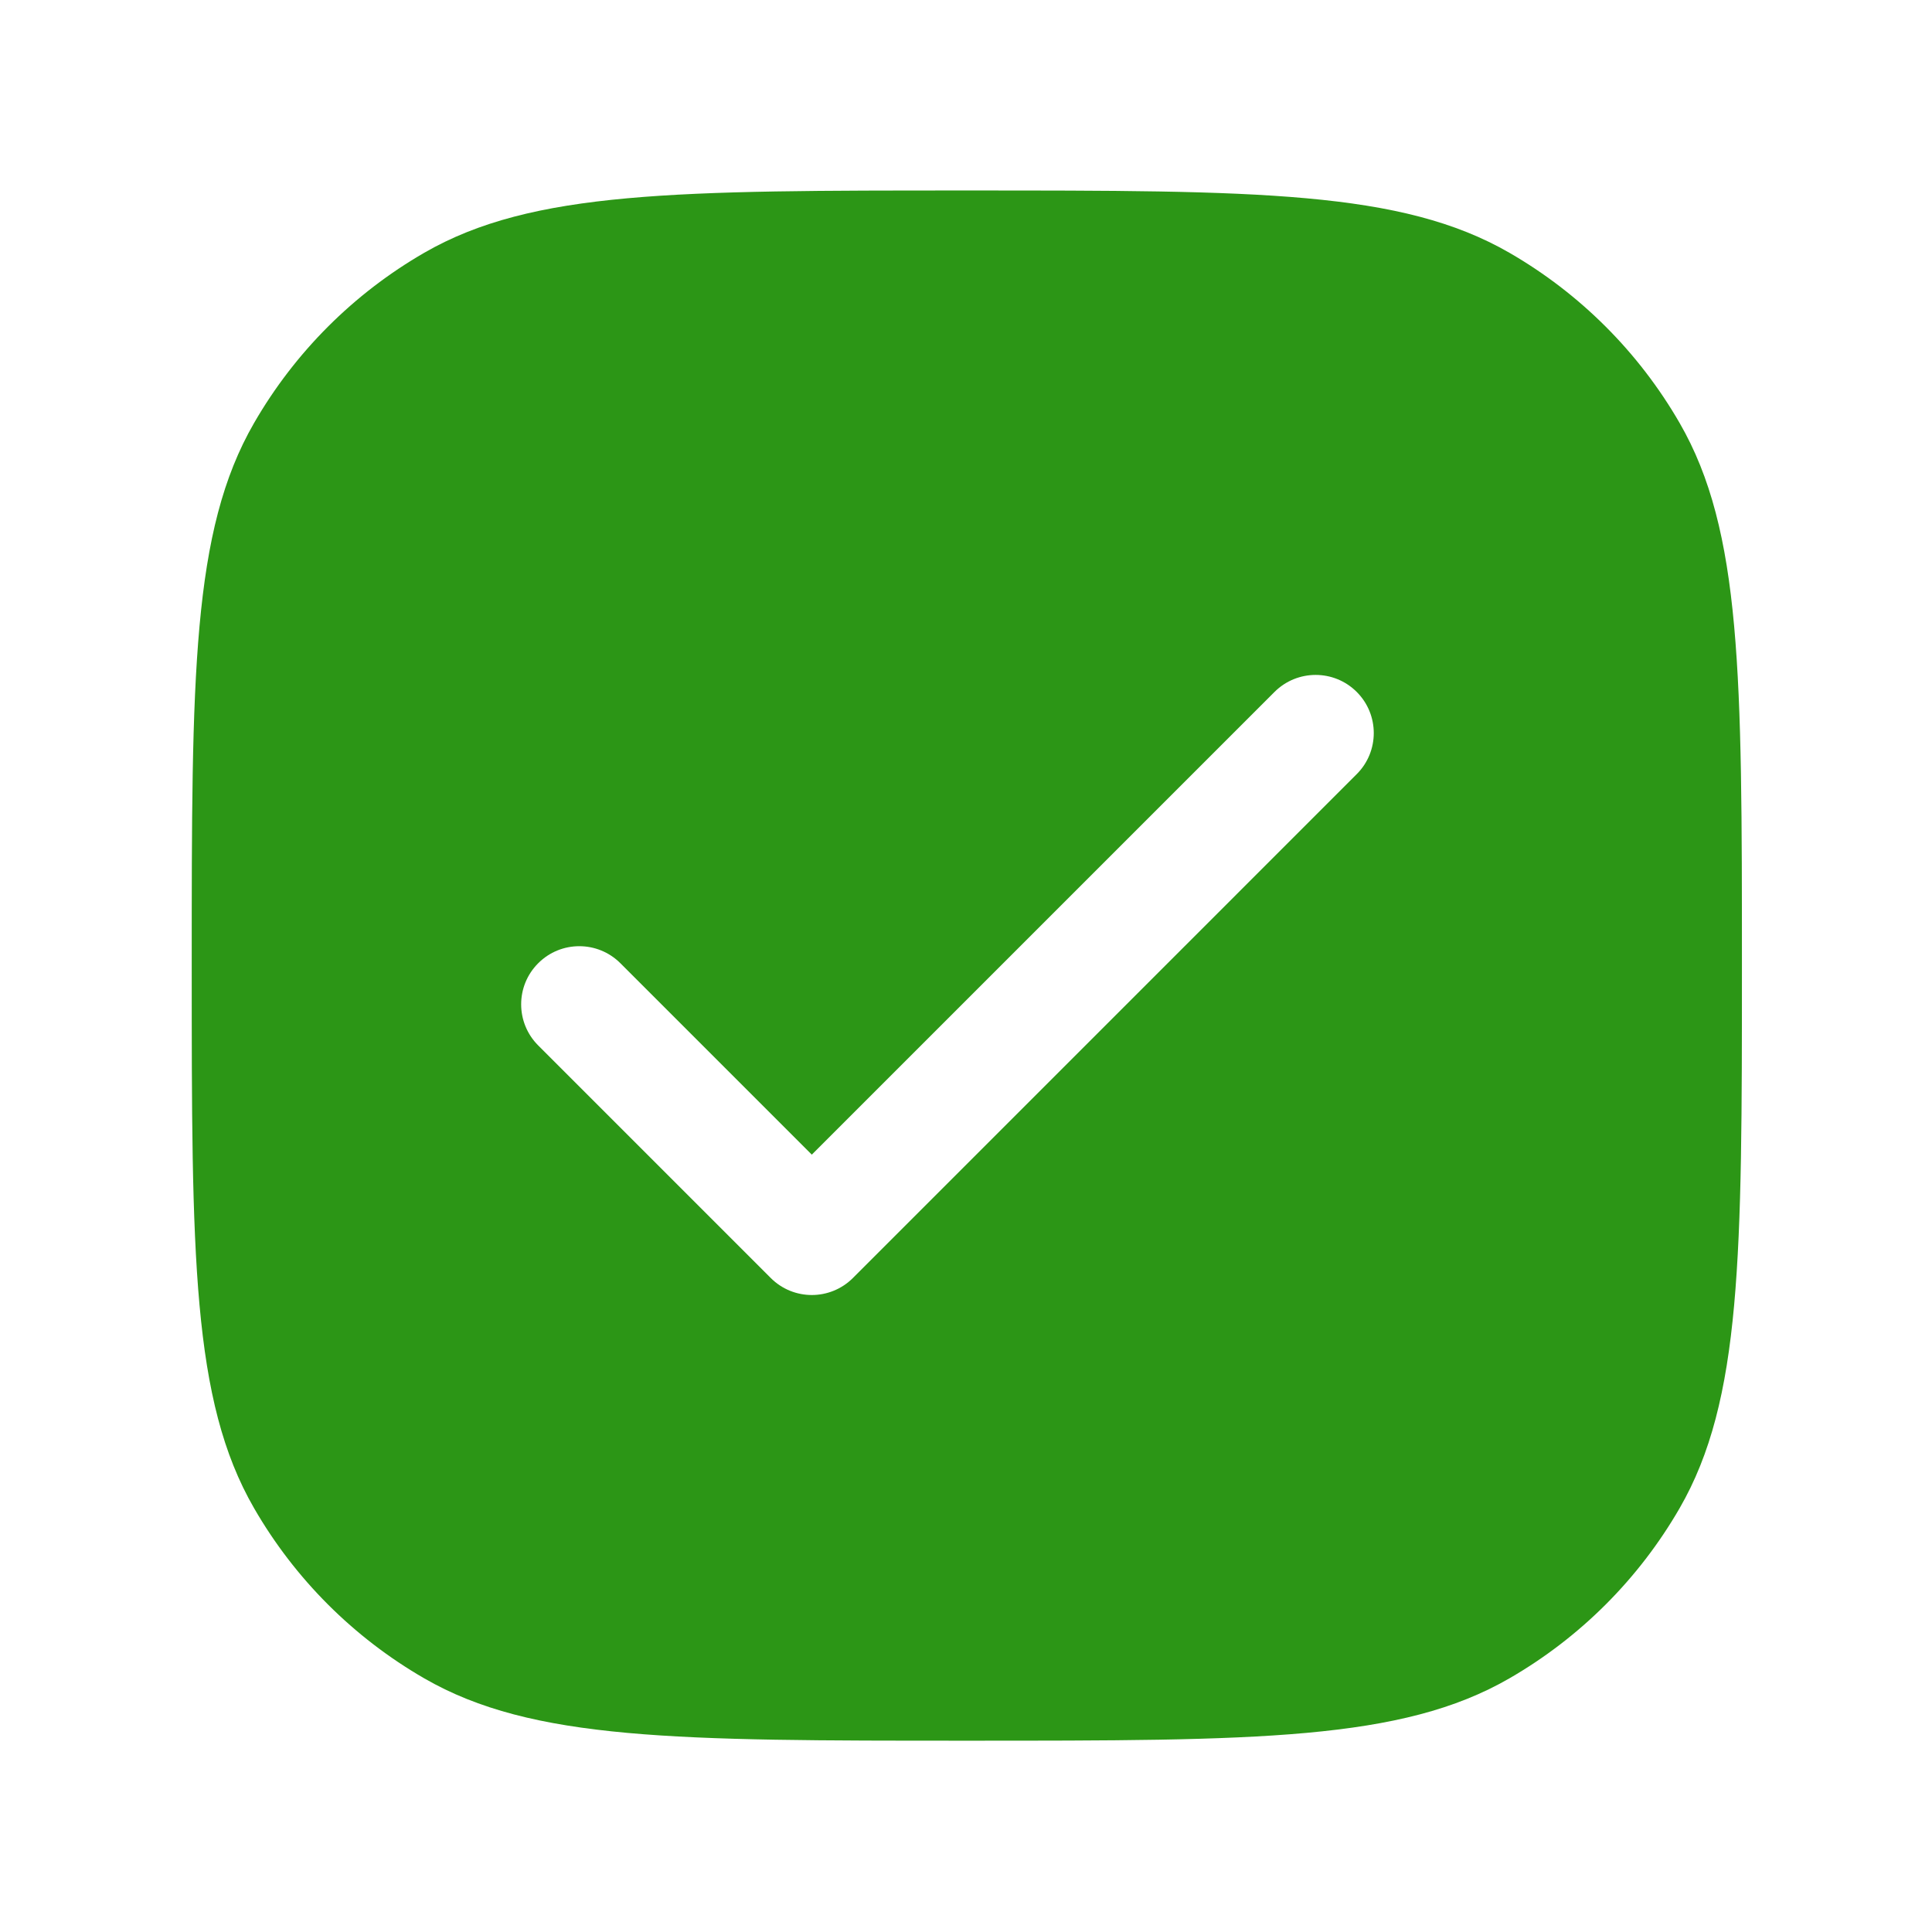 <?xml version="1.0" encoding="UTF-8"?> <svg xmlns="http://www.w3.org/2000/svg" width="42" height="42" viewBox="0 0 42 42" fill="none"><path fill-rule="evenodd" clip-rule="evenodd" d="M37.868 20.991C37.868 14.691 37.868 11.542 36.514 9.196C35.627 7.659 34.35 6.382 32.813 5.495C30.467 4.141 27.318 4.141 21.018 4.141C14.719 4.141 11.569 4.141 9.223 5.495C7.686 6.382 6.41 7.659 5.523 9.196C4.168 11.542 4.168 14.691 4.168 20.991C4.168 27.29 4.168 30.44 5.523 32.786C6.41 34.323 7.686 35.599 9.223 36.486C11.569 37.841 14.719 37.841 21.018 37.841C27.318 37.841 30.467 37.841 32.813 36.486C34.35 35.599 35.627 34.323 36.514 32.786C37.868 30.44 37.868 27.29 37.868 20.991ZM29.494 16.829C29.988 16.336 29.988 15.536 29.494 15.042C29.001 14.549 28.201 14.549 27.707 15.042L17.648 25.101L13.487 20.94C12.993 20.446 12.193 20.446 11.7 20.94C11.206 21.433 11.206 22.233 11.7 22.727L16.755 27.782C17.248 28.276 18.048 28.276 18.542 27.782L29.494 16.829Z" fill="#2C9616"></path></svg> 